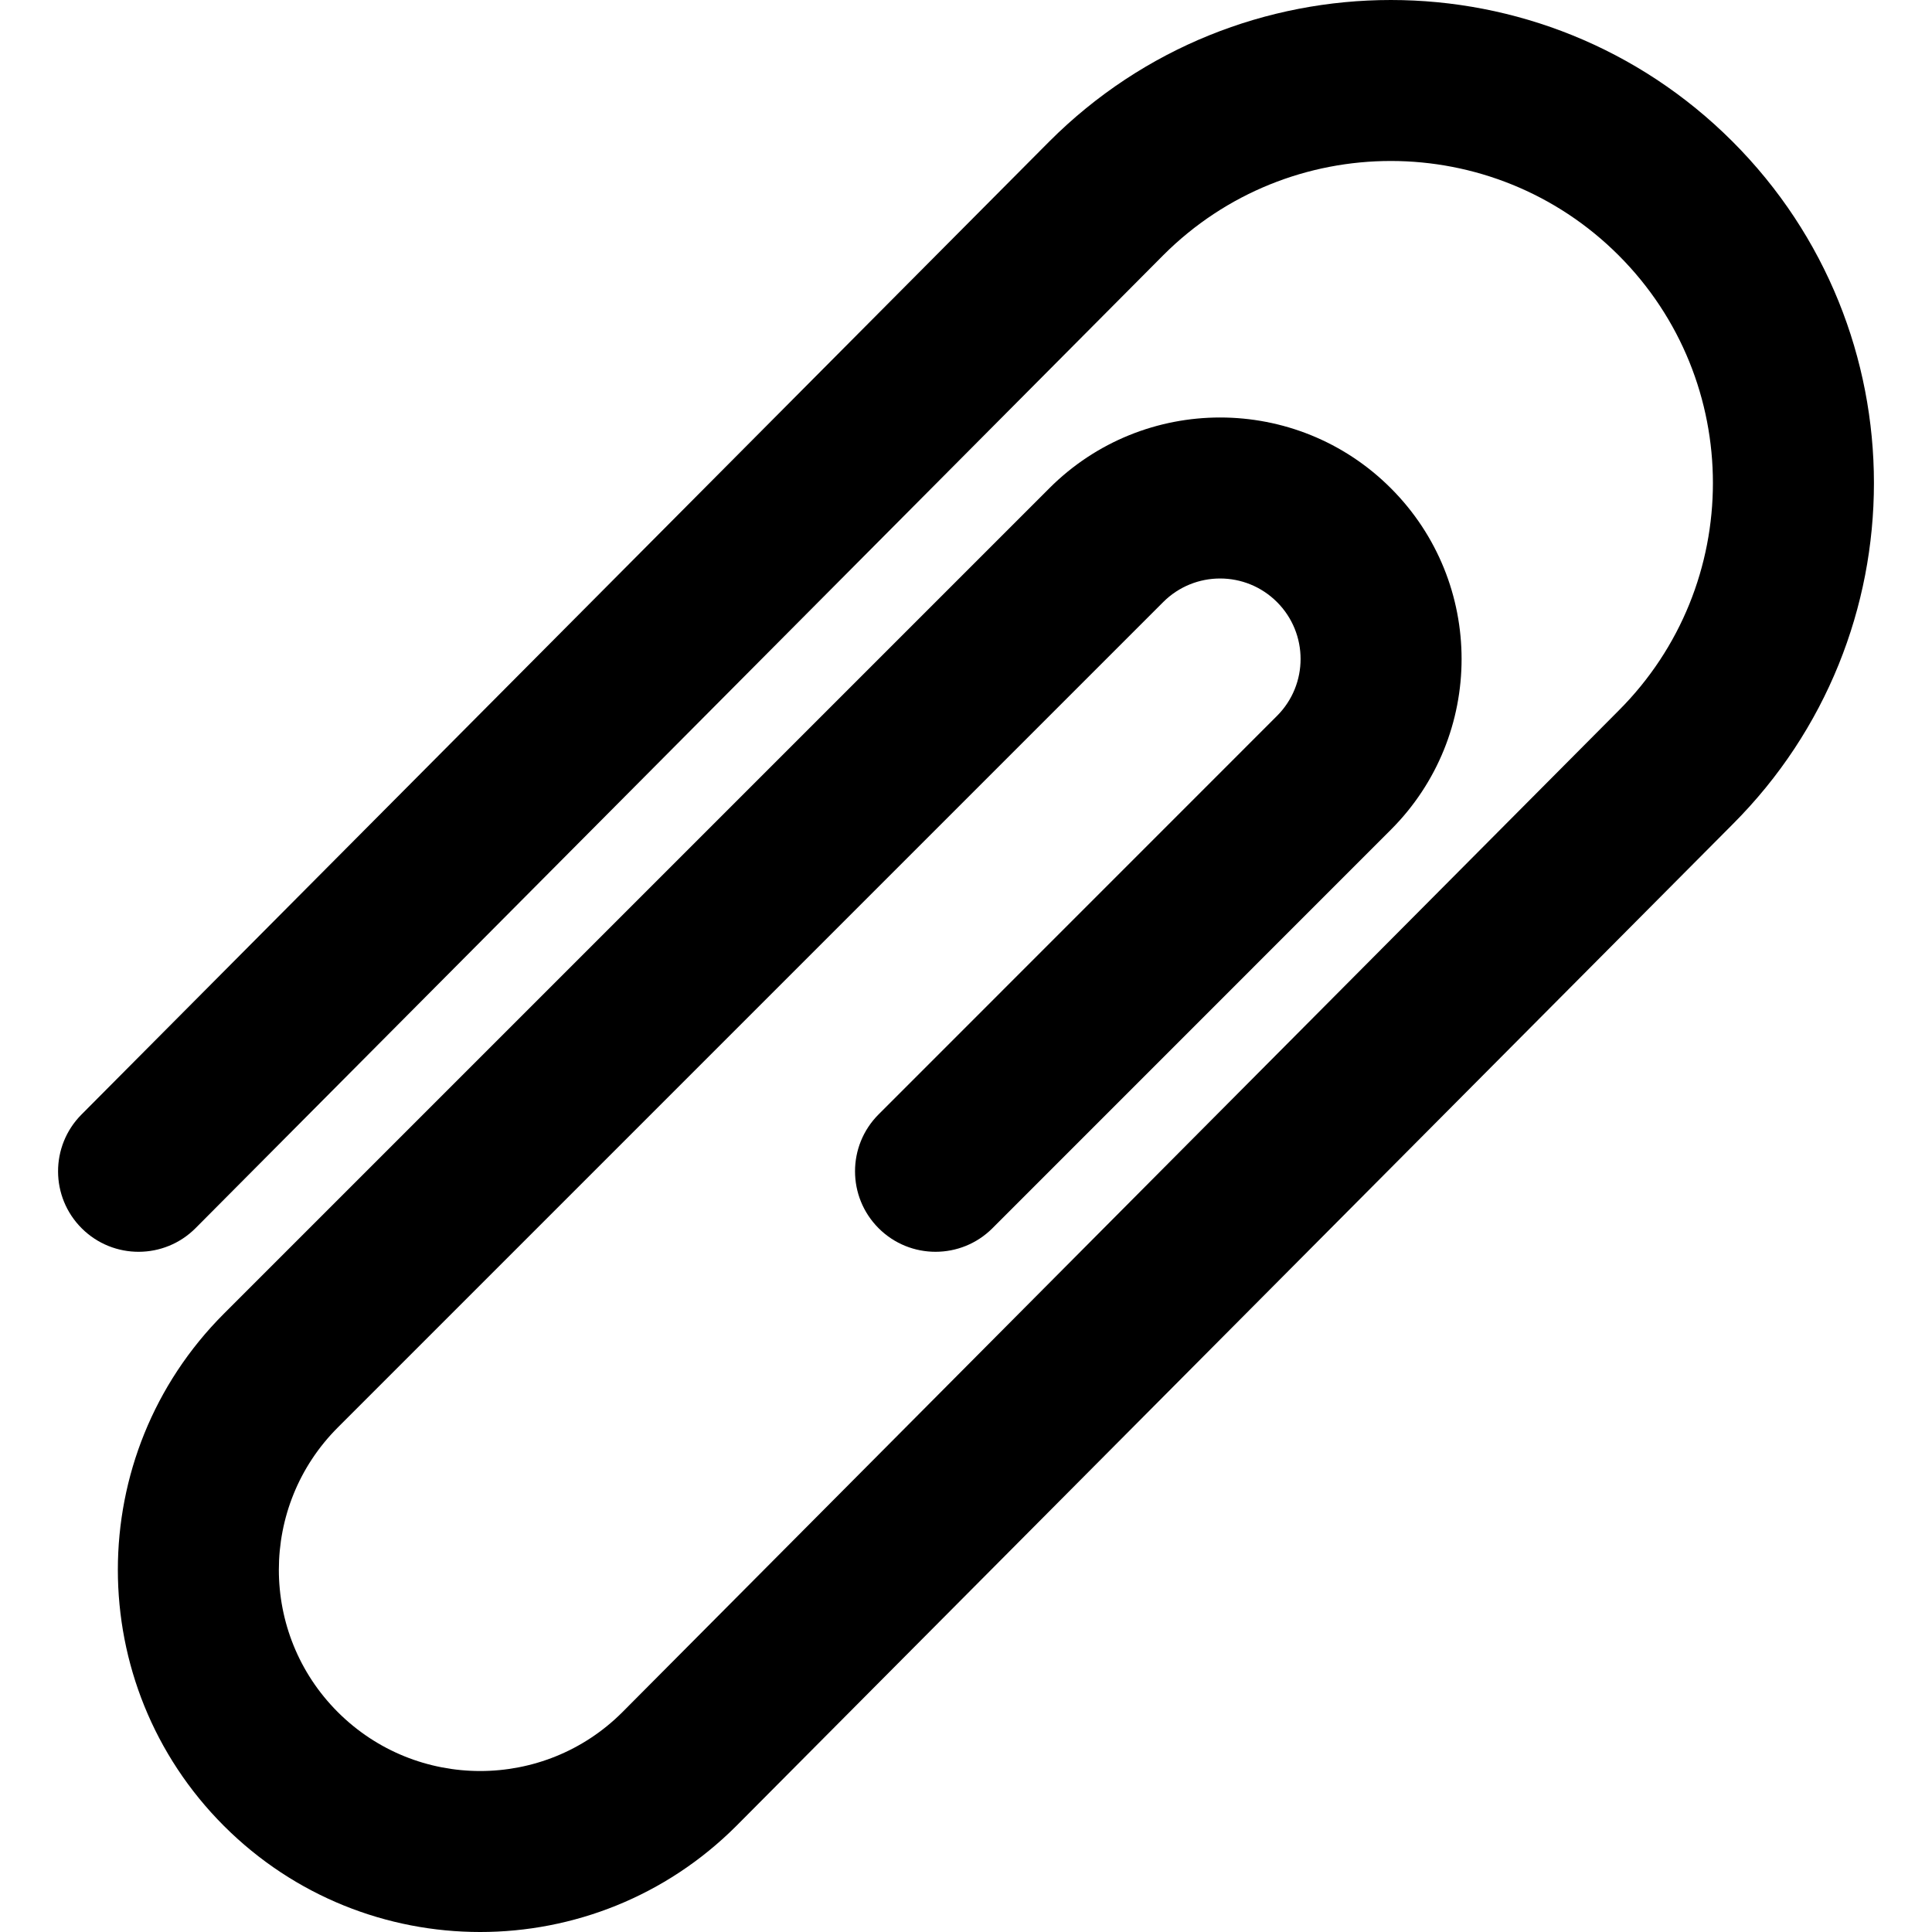 <?xml version="1.0" encoding="iso-8859-1"?>
<!-- Uploaded to: SVG Repo, www.svgrepo.com, Generator: SVG Repo Mixer Tools -->
<svg fill="#000000" height="800px" width="800px" version="1.1" id="Layer_1" xmlns="http://www.w3.org/2000/svg" xmlns:xlink="http://www.w3.org/1999/xlink" 
	 viewBox="0 0 511.988 511.988" xml:space="preserve">
<g>
	<g>
		<path d="M459.1,37.48c-49.999-49.973-131.045-49.973-181.018,0L21.594,295.355c-8.309,8.354-8.272,21.861,0.081,30.17
			c8.354,8.309,21.861,8.272,30.17-0.081L308.293,67.609c33.271-33.271,87.308-33.271,120.641,0.045
			c33.328,33.328,33.328,87.359,0,120.67L164.912,453.755c-20.787,20.772-54.563,20.772-75.396-0.046
			c-20.826-20.826-20.826-54.593,0.006-75.425l218.731-218.731c0.007-0.007,0.013-0.015,0.02-0.022
			c8.332-8.309,21.816-8.303,30.139,0.02c8.33,8.33,8.33,21.831,0,30.161l-105.58,105.602c-8.33,8.332-8.329,21.84,0.003,30.17
			c8.332,8.33,21.84,8.329,30.17-0.003l105.579-105.6c24.991-24.991,24.991-65.507-0.002-90.499
			c-24.993-24.993-65.508-24.993-90.501,0c-0.014,0.014-0.026,0.03-0.04,0.044L59.352,348.115
			c-37.494,37.494-37.494,98.276,0,135.77c37.498,37.471,98.272,37.471,135.764,0.006L459.14,218.458
			C509.096,168.528,509.096,87.476,459.1,37.48z"/>
	</g>
</g>
</svg>